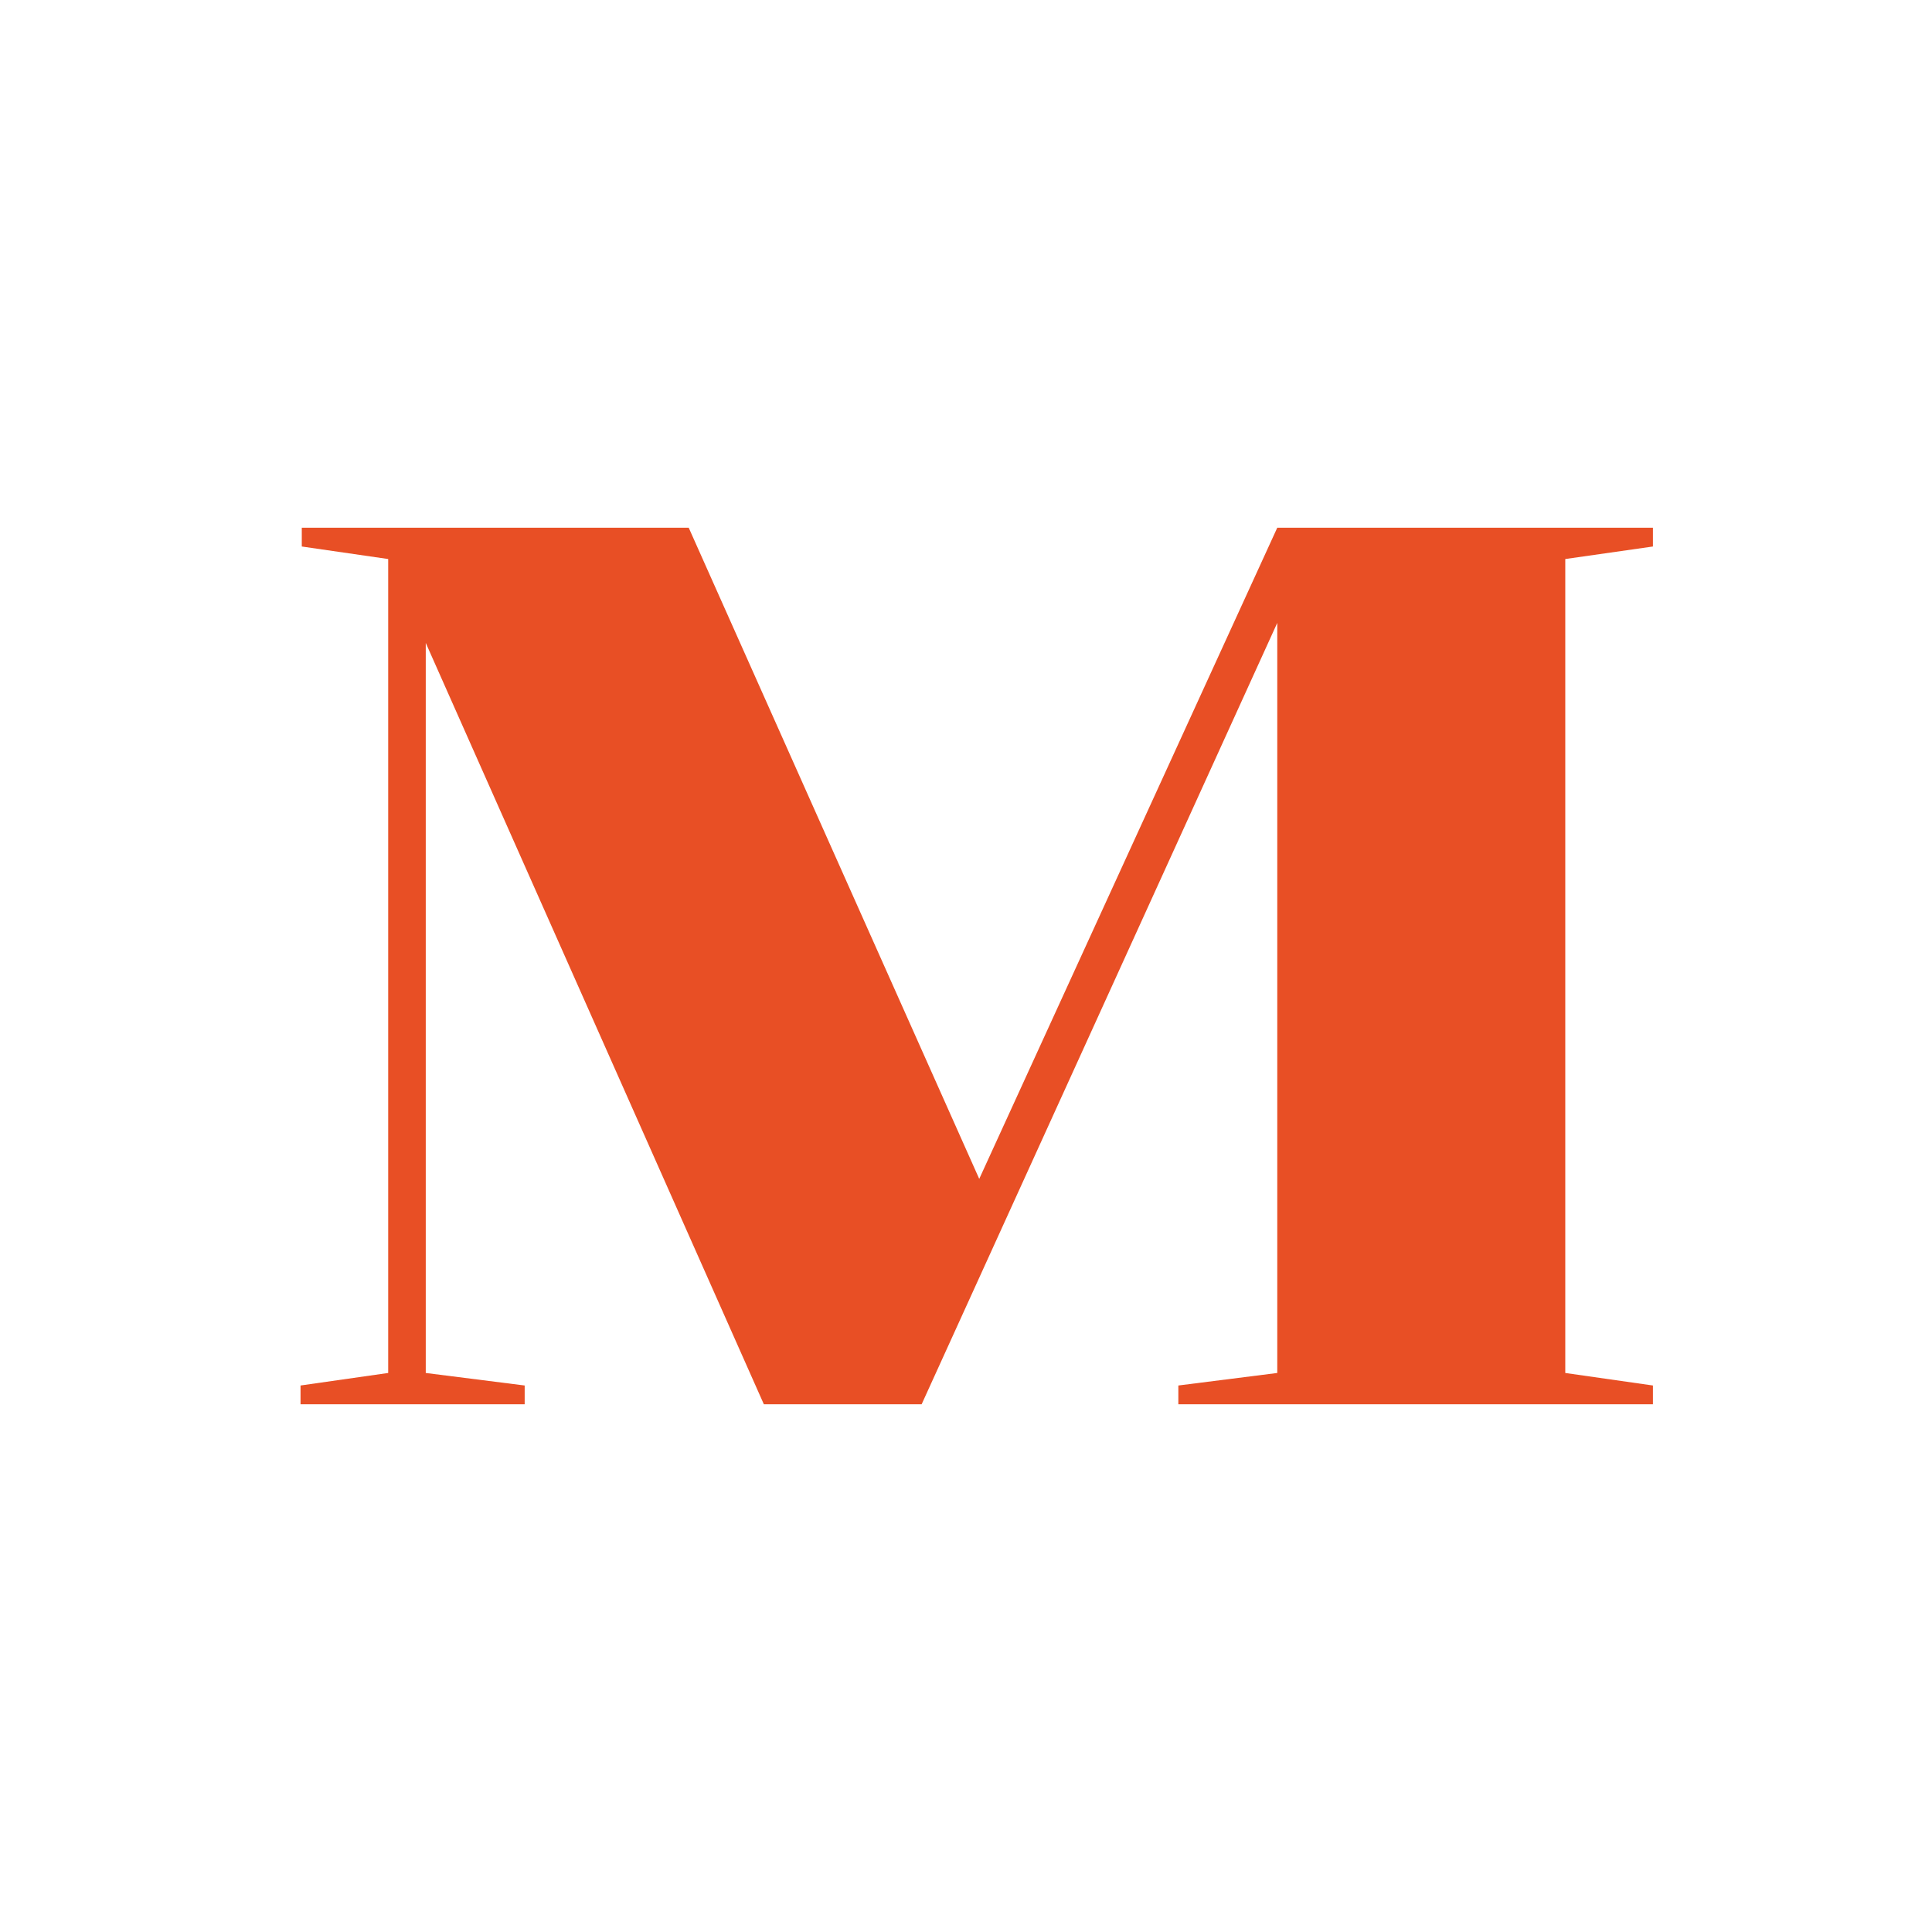 <?xml version="1.0" encoding="UTF-8"?> <svg xmlns="http://www.w3.org/2000/svg" width="1080" height="1080" viewBox="0 0 1080 1080" fill="none"><g clip-path="url(#clip0_117_47)"><path d="M427 785L238 359.4V767.5L293.3 774.5V785H168V774.5L217 767.5V312.5L168.7 305.5V295H385L547.4 659L714 295H924V305.5L875 312.5V767.5L924 774.5V785H658.7V774.5L714 767.5V348.2L515.2 785H427Z" fill="#E84F25"></path></g><defs><clipPath id="clip0_117_47"><rect width="1080" height="1080" fill="white"></rect></clipPath></defs></svg> 
